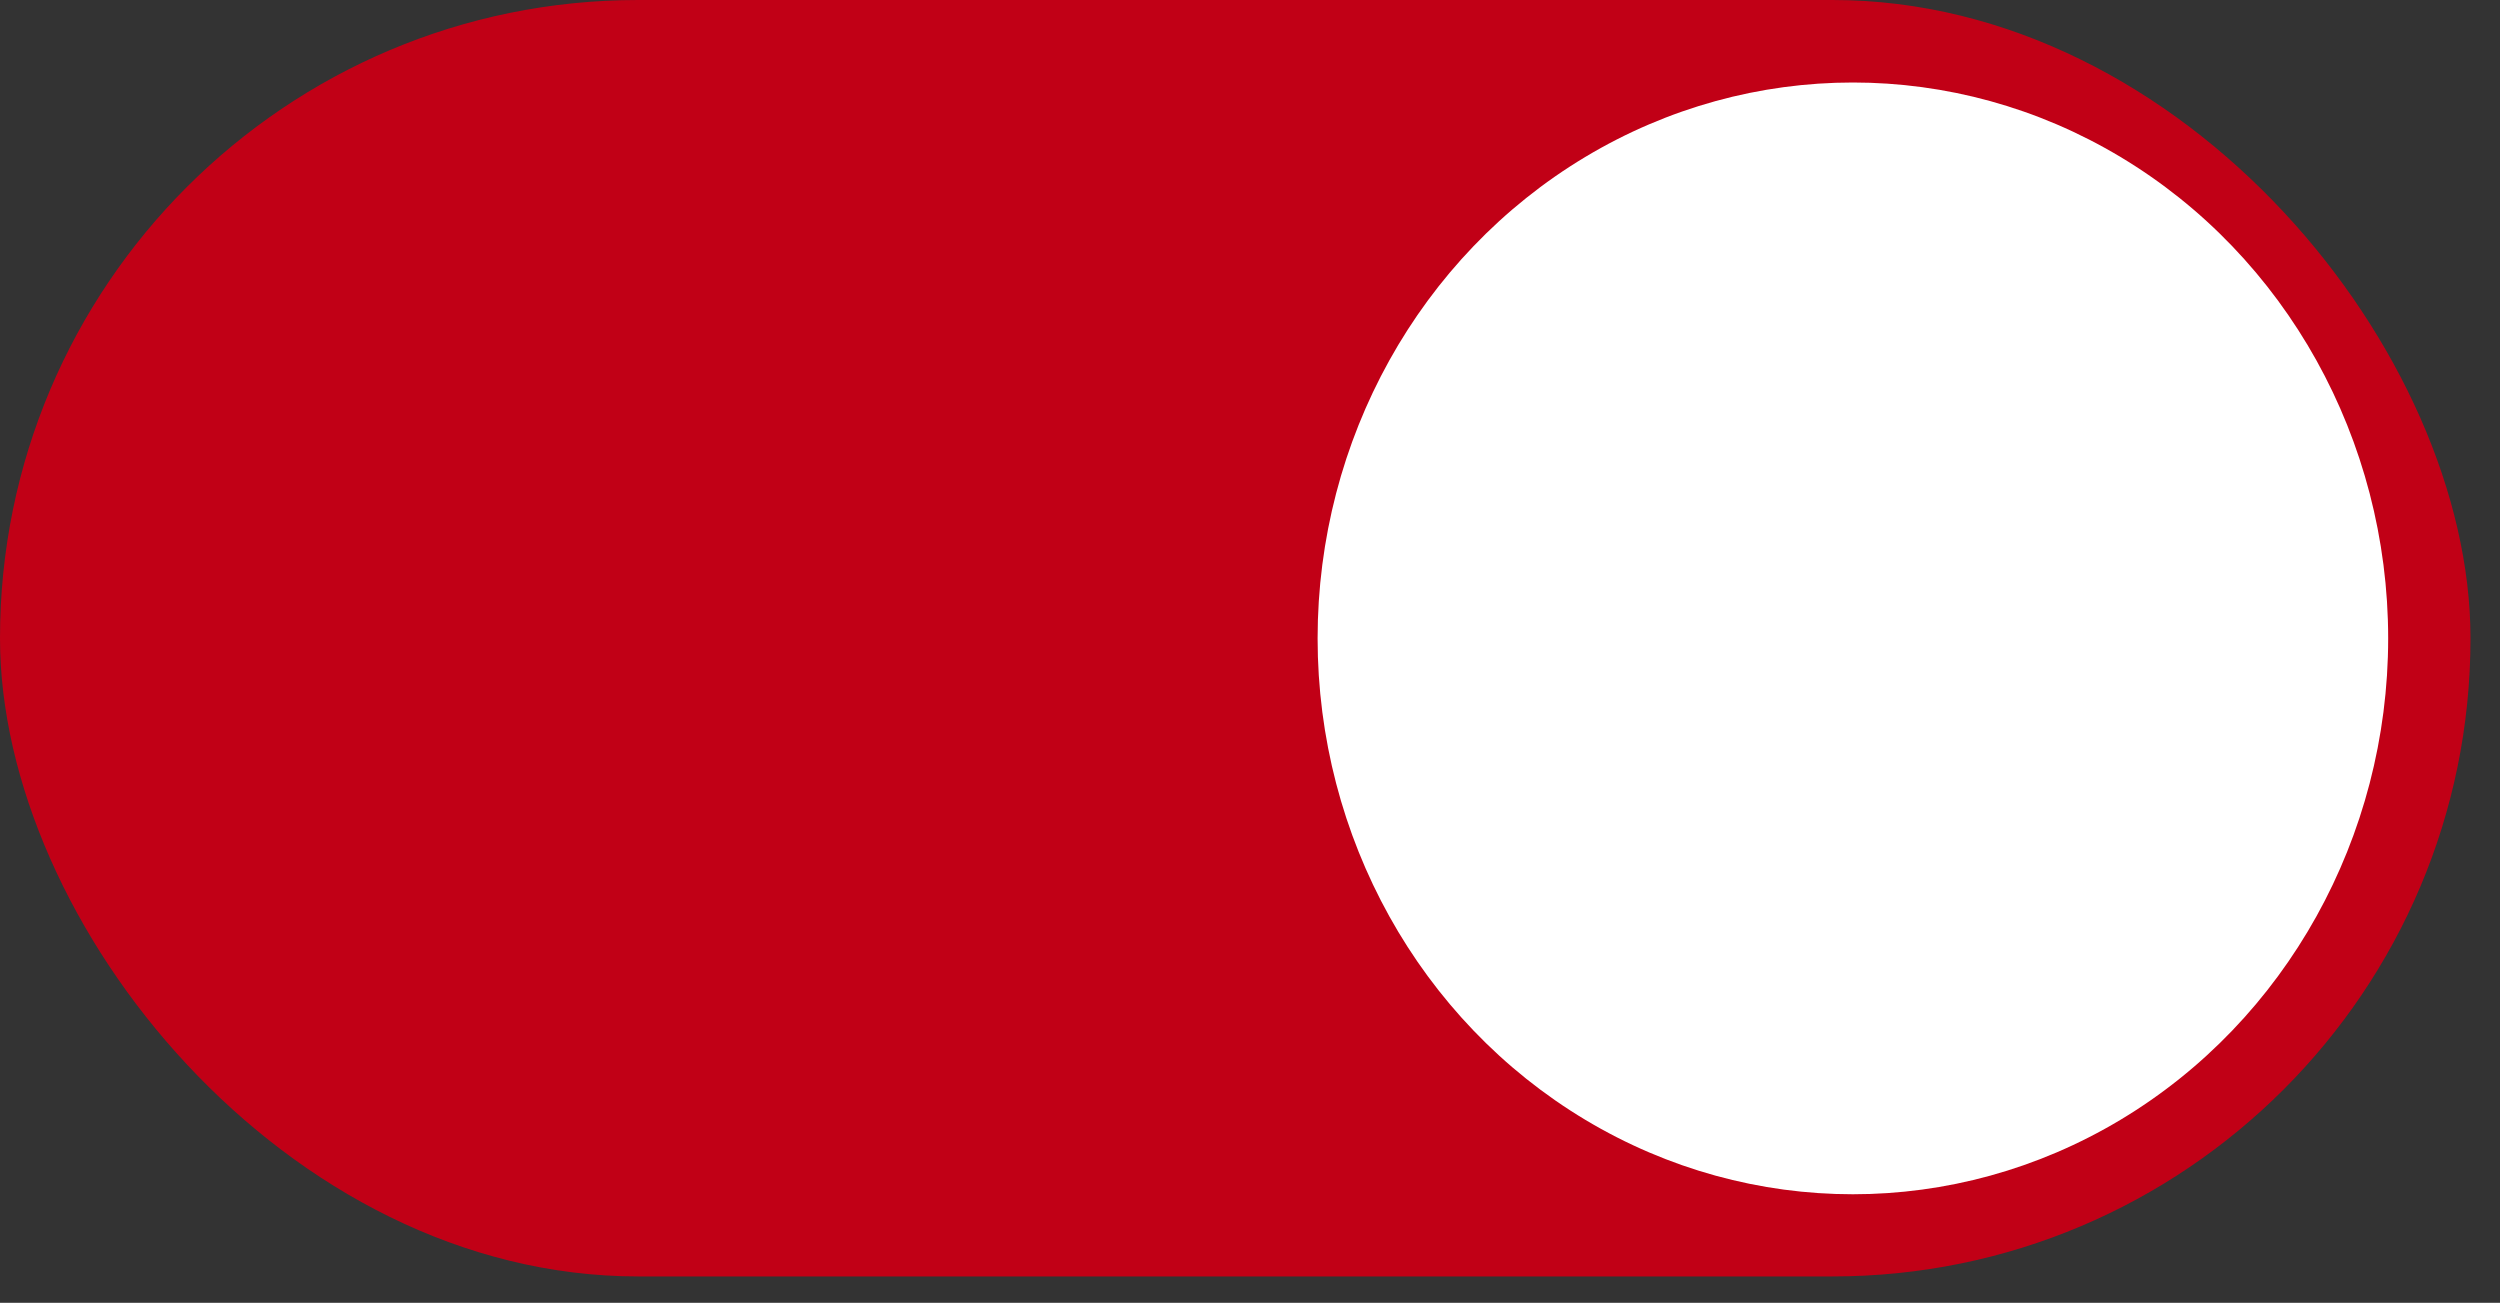 <svg width="71" height="37" viewBox="0 0 71 37" fill="none" xmlns="http://www.w3.org/2000/svg">
<rect x="0" y="0" width="71" height="37" fill="#333333" stroke="none"/>
<rect width="70.162" height="36.251" rx="18.125" fill="#c10016"/>
<ellipse cx="52.622" cy="18.13" rx="15.202" ry="15.787" fill="white"/>
</svg>
